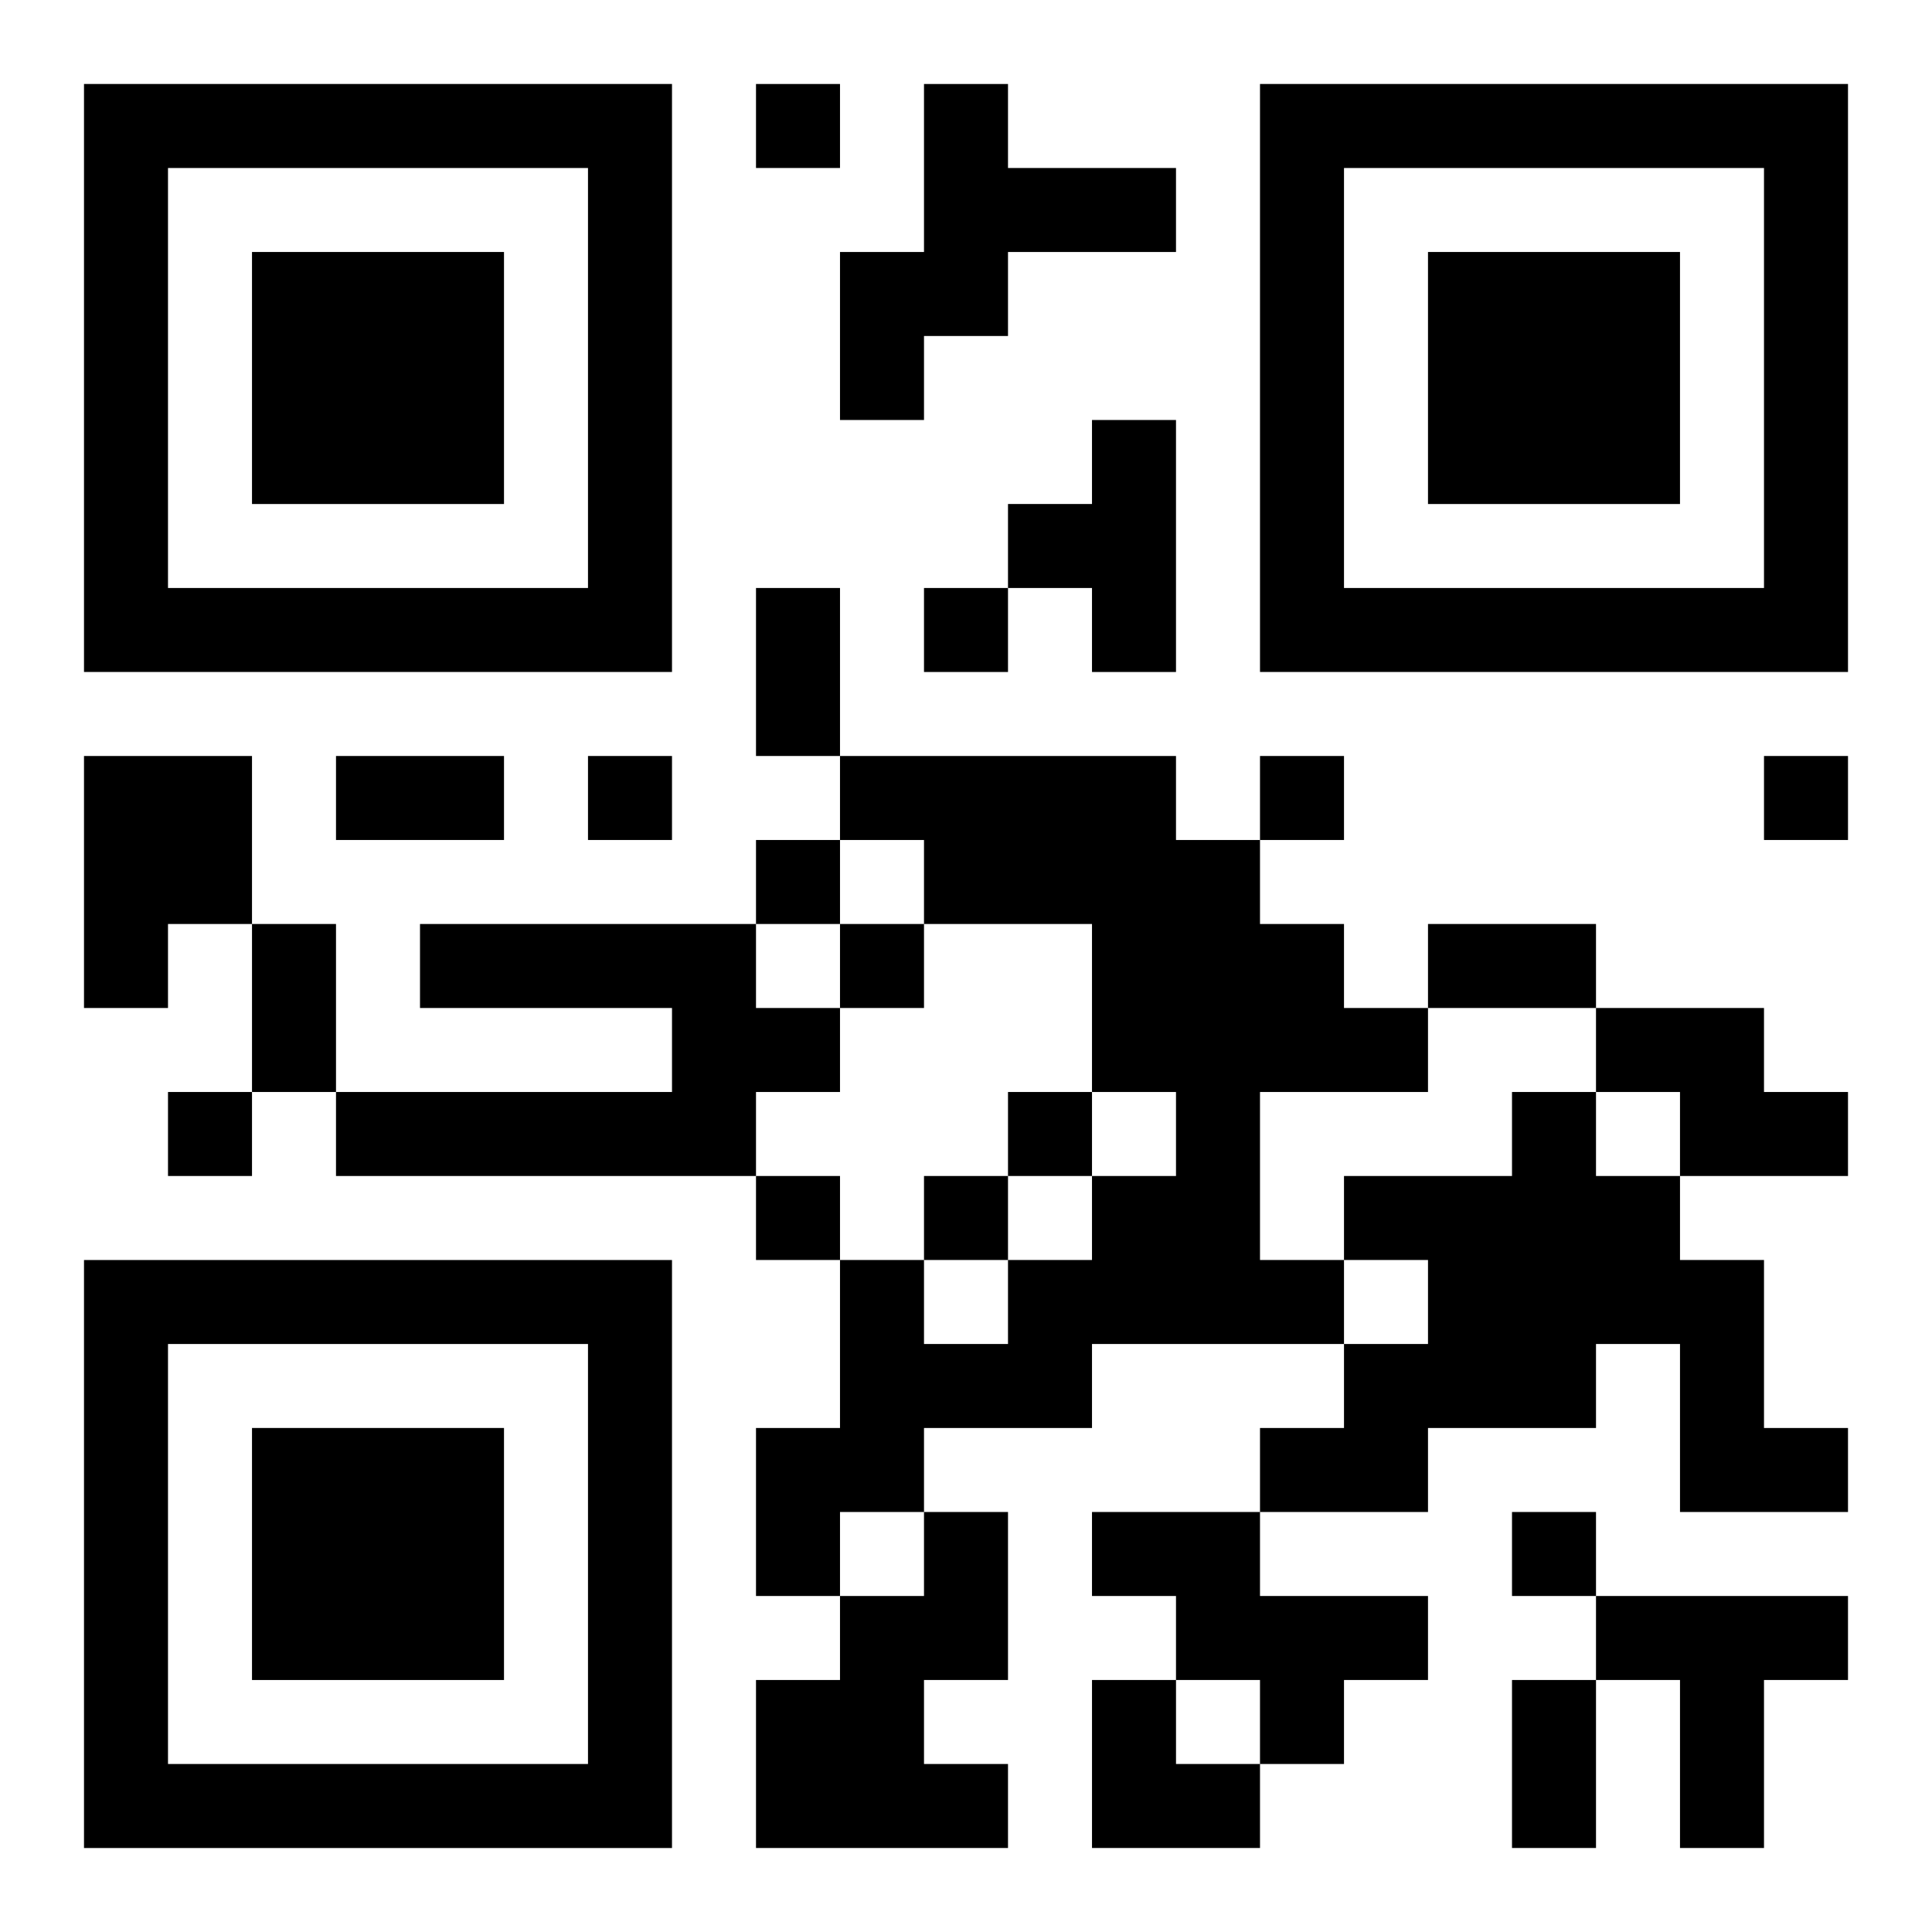 <?xml version="1.0" encoding="UTF-8"?>
<svg width="250" height="250" baseProfile="full" version="1.1" viewBox="-1 -1 23 23" xmlns="http://www.w3.org/2000/svg" xmlns:xlink="http://www.w3.org/1999/xlink"><symbol id="a"><path d="m0 7v7h7v-7h-7zm1 1h5v5h-5v-5zm1 1v3h3v-3h-3z"/></symbol><use y="-7" xlink:href="#a"/><use y="7" xlink:href="#a"/><use x="14" y="-7" xlink:href="#a"/><path d="m10 0h1v1h2v1h-2v1h-1v1h-1v-2h1v-2m2 4h1v3h-1v-1h-1v-1h1v-1m-12 4h2v2h-1v1h-1v-3m9 0h4v1h1v1h1v1h1v1h-2v2h1v1h-3v1h-2v1h-1v1h-1v-2h1v-2h1v1h1v-1h1v-1h1v-1h-1v-2h-2v-1h-1v-1m-5 2h4v1h1v1h-1v1h-5v-1h4v-1h-3v-1m14 1h2v1h1v1h-2v-1h-1v-1m-1 1h1v1h1v1h1v2h1v1h-2v-2h-1v1h-2v1h-2v-1h1v-1h1v-1h-1v-1h2v-1m-7 5h1v2h-1v1h1v1h-3v-2h1v-1h1v-1m2 0h2v1h2v1h-1v1h-1v-1h-1v-1h-1v-1m6 1h3v1h-1v2h-1v-2h-1v-1m-10-18v1h1v-1h-1m2 6v1h1v-1h-1m-4 2v1h1v-1h-1m8 0v1h1v-1h-1m6 0v1h1v-1h-1m-12 1v1h1v-1h-1m1 1v1h1v-1h-1m-8 2v1h1v-1h-1m10 0v1h1v-1h-1m-3 1v1h1v-1h-1m2 0v1h1v-1h-1m7 4v1h1v-1h-1m-9-11h1v2h-1v-2m-5 2h2v1h-2v-1m-1 2h1v2h-1v-2m14 0h2v1h-2v-1m1 9h1v2h-1v-2m-5 0h1v1h1v1h-2z"/></svg>

